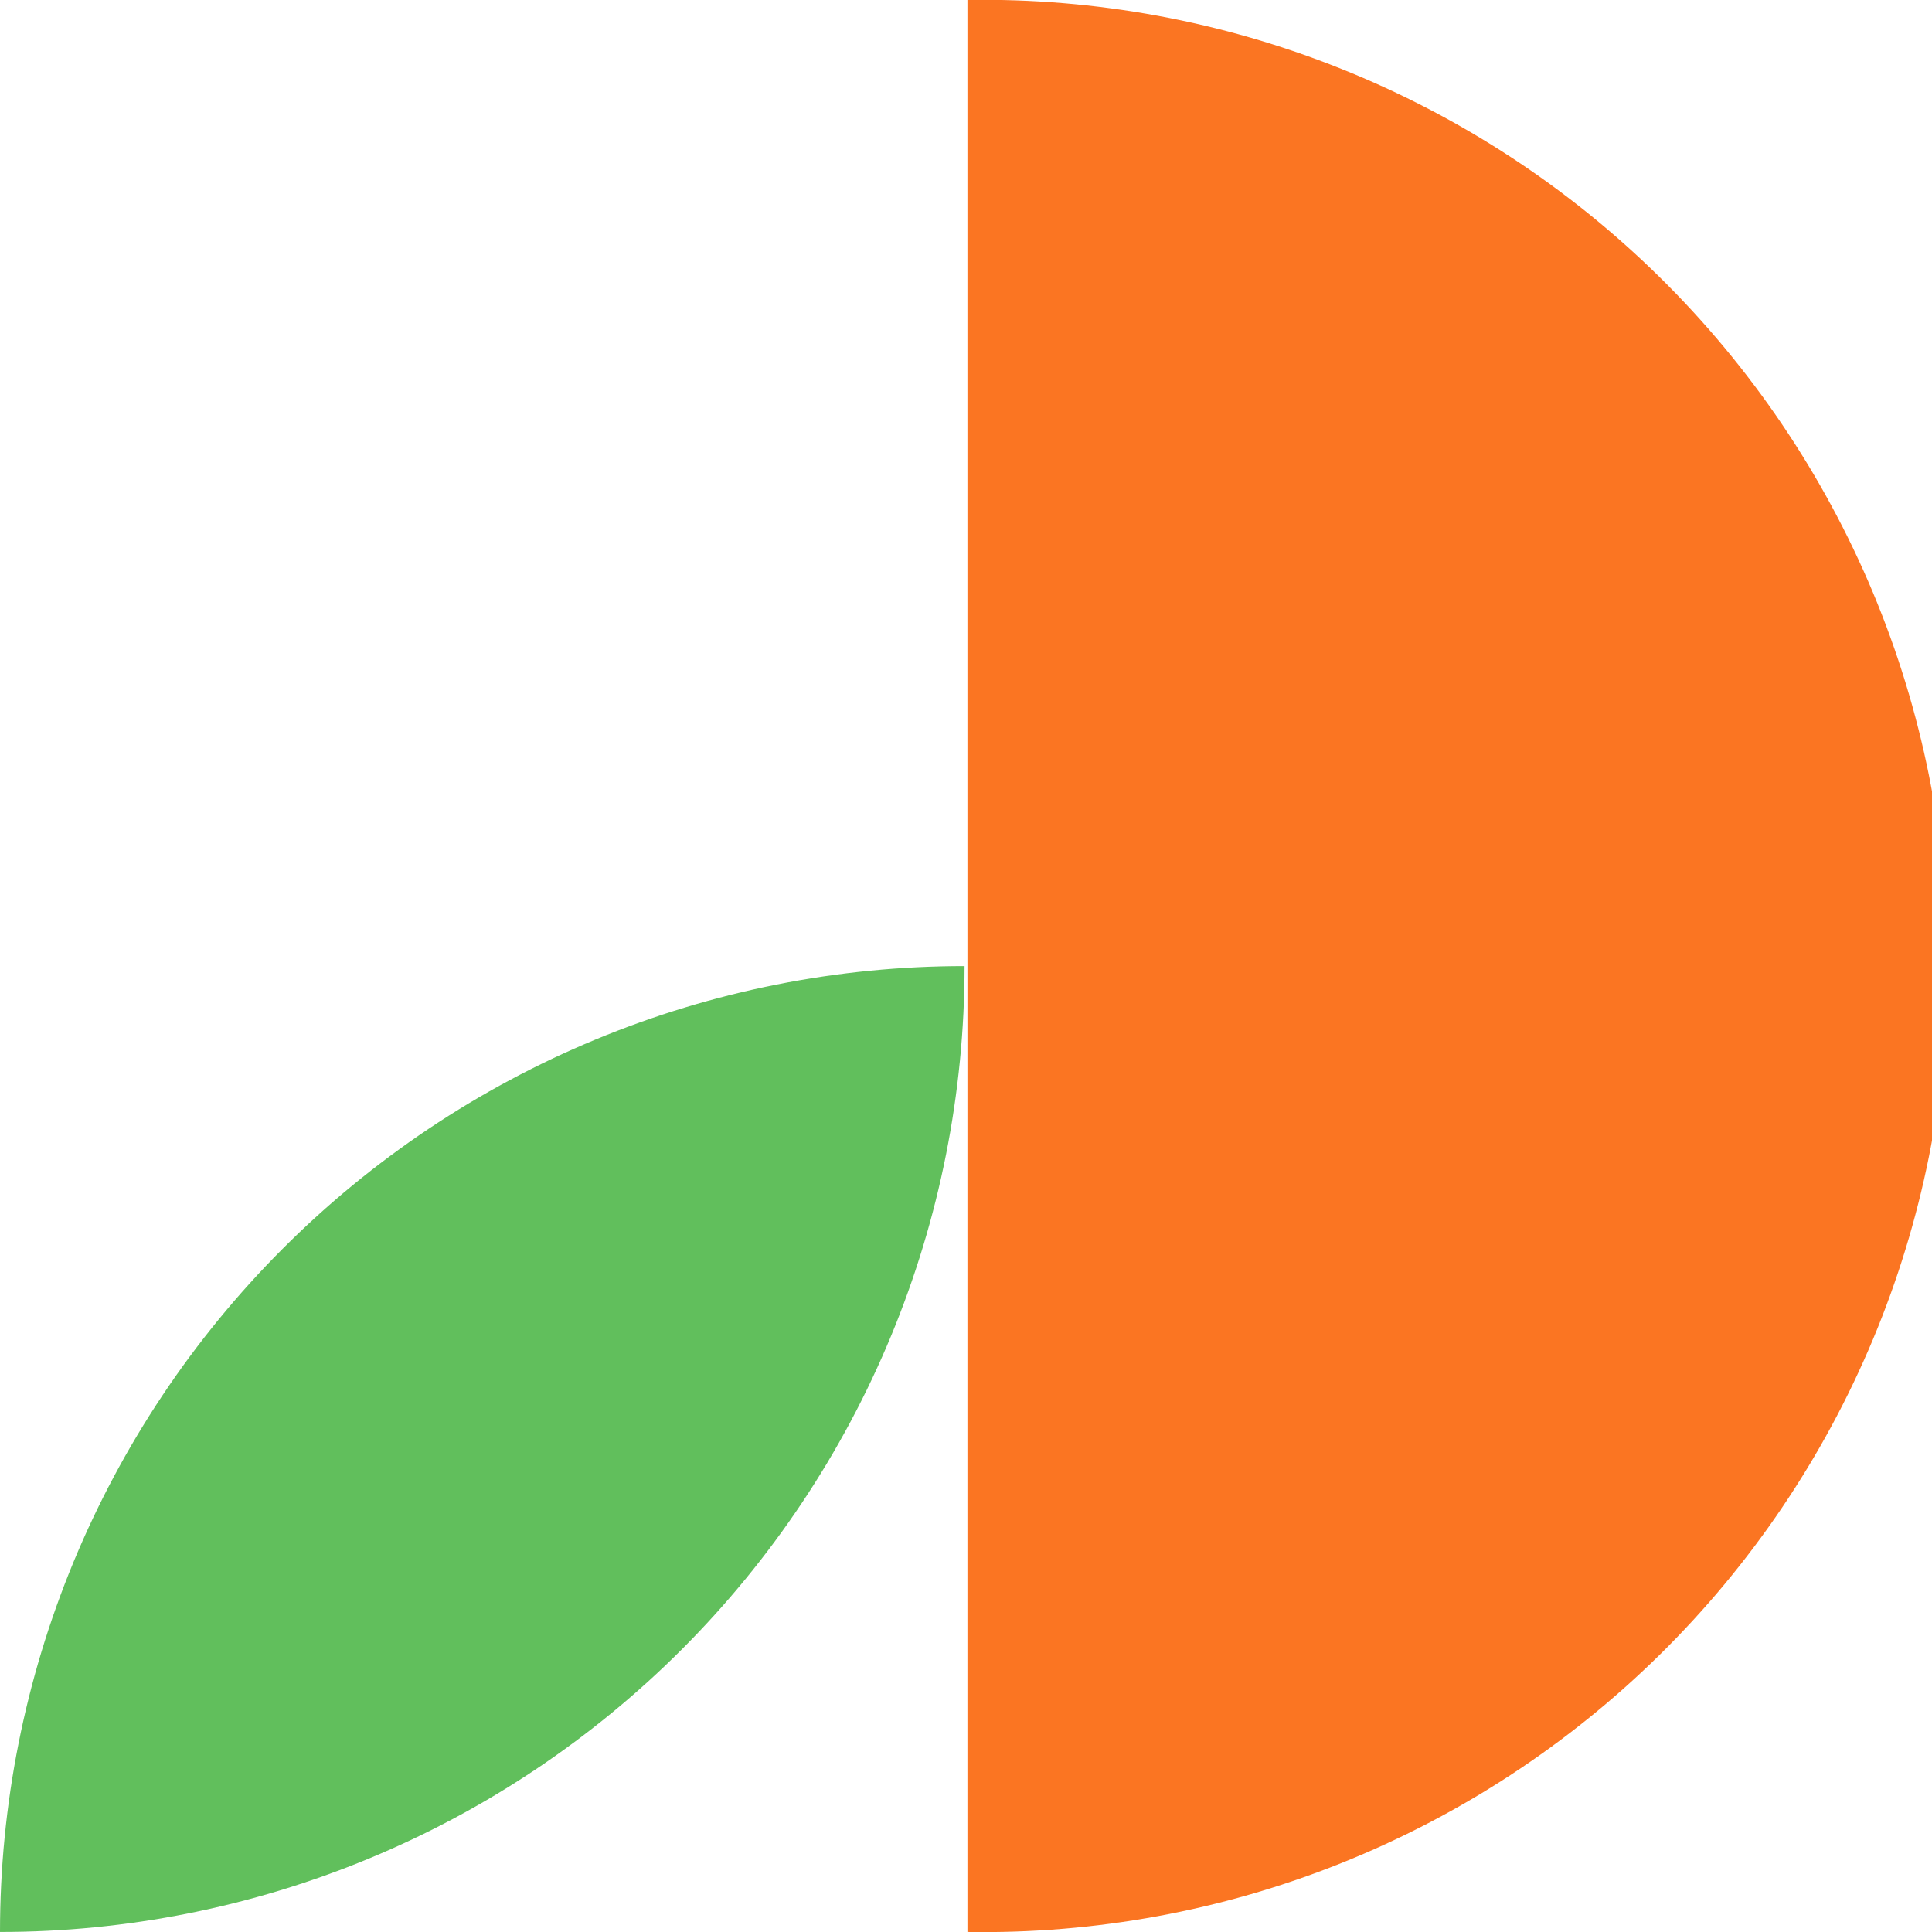 <svg width="47" height="47" viewBox="0 0 47 47" fill="none" xmlns="http://www.w3.org/2000/svg">
<g clip-path="url(#clip0_3178_200)">
<path d="M23.535 46.999C26.649 47.051 29.741 46.481 32.633 45.323C35.524 44.165 38.157 42.442 40.377 40.255C42.597 38.068 44.36 35.46 45.564 32.583C46.767 29.706 47.387 26.618 47.387 23.499C47.387 20.38 46.767 17.292 45.564 14.415C44.36 11.539 42.597 8.931 40.377 6.744C38.157 4.556 35.524 2.833 32.633 1.676C29.741 0.518 26.649 -0.052 23.535 -0.001V46.999Z" fill="#FB7522"/>
<path d="M0 46.999C3.081 47 6.132 46.392 8.979 45.212C11.826 44.032 14.413 42.301 16.592 40.119C18.771 37.937 20.499 35.346 21.679 32.495C22.858 29.644 23.465 26.588 23.465 23.502V23.502C20.384 23.501 17.333 24.108 14.486 25.289C11.639 26.469 9.052 28.2 6.873 30.382C4.694 32.564 2.966 35.154 1.786 38.005C0.607 40.857 -1.14069e-07 43.913 0 46.999H0Z" fill="#61BF5C"/>
</g>
<defs>
<clipPath id="clip0_3178_200">
<rect width="47" height="47" fill="white"/>
</clipPath>
</defs>
</svg>
